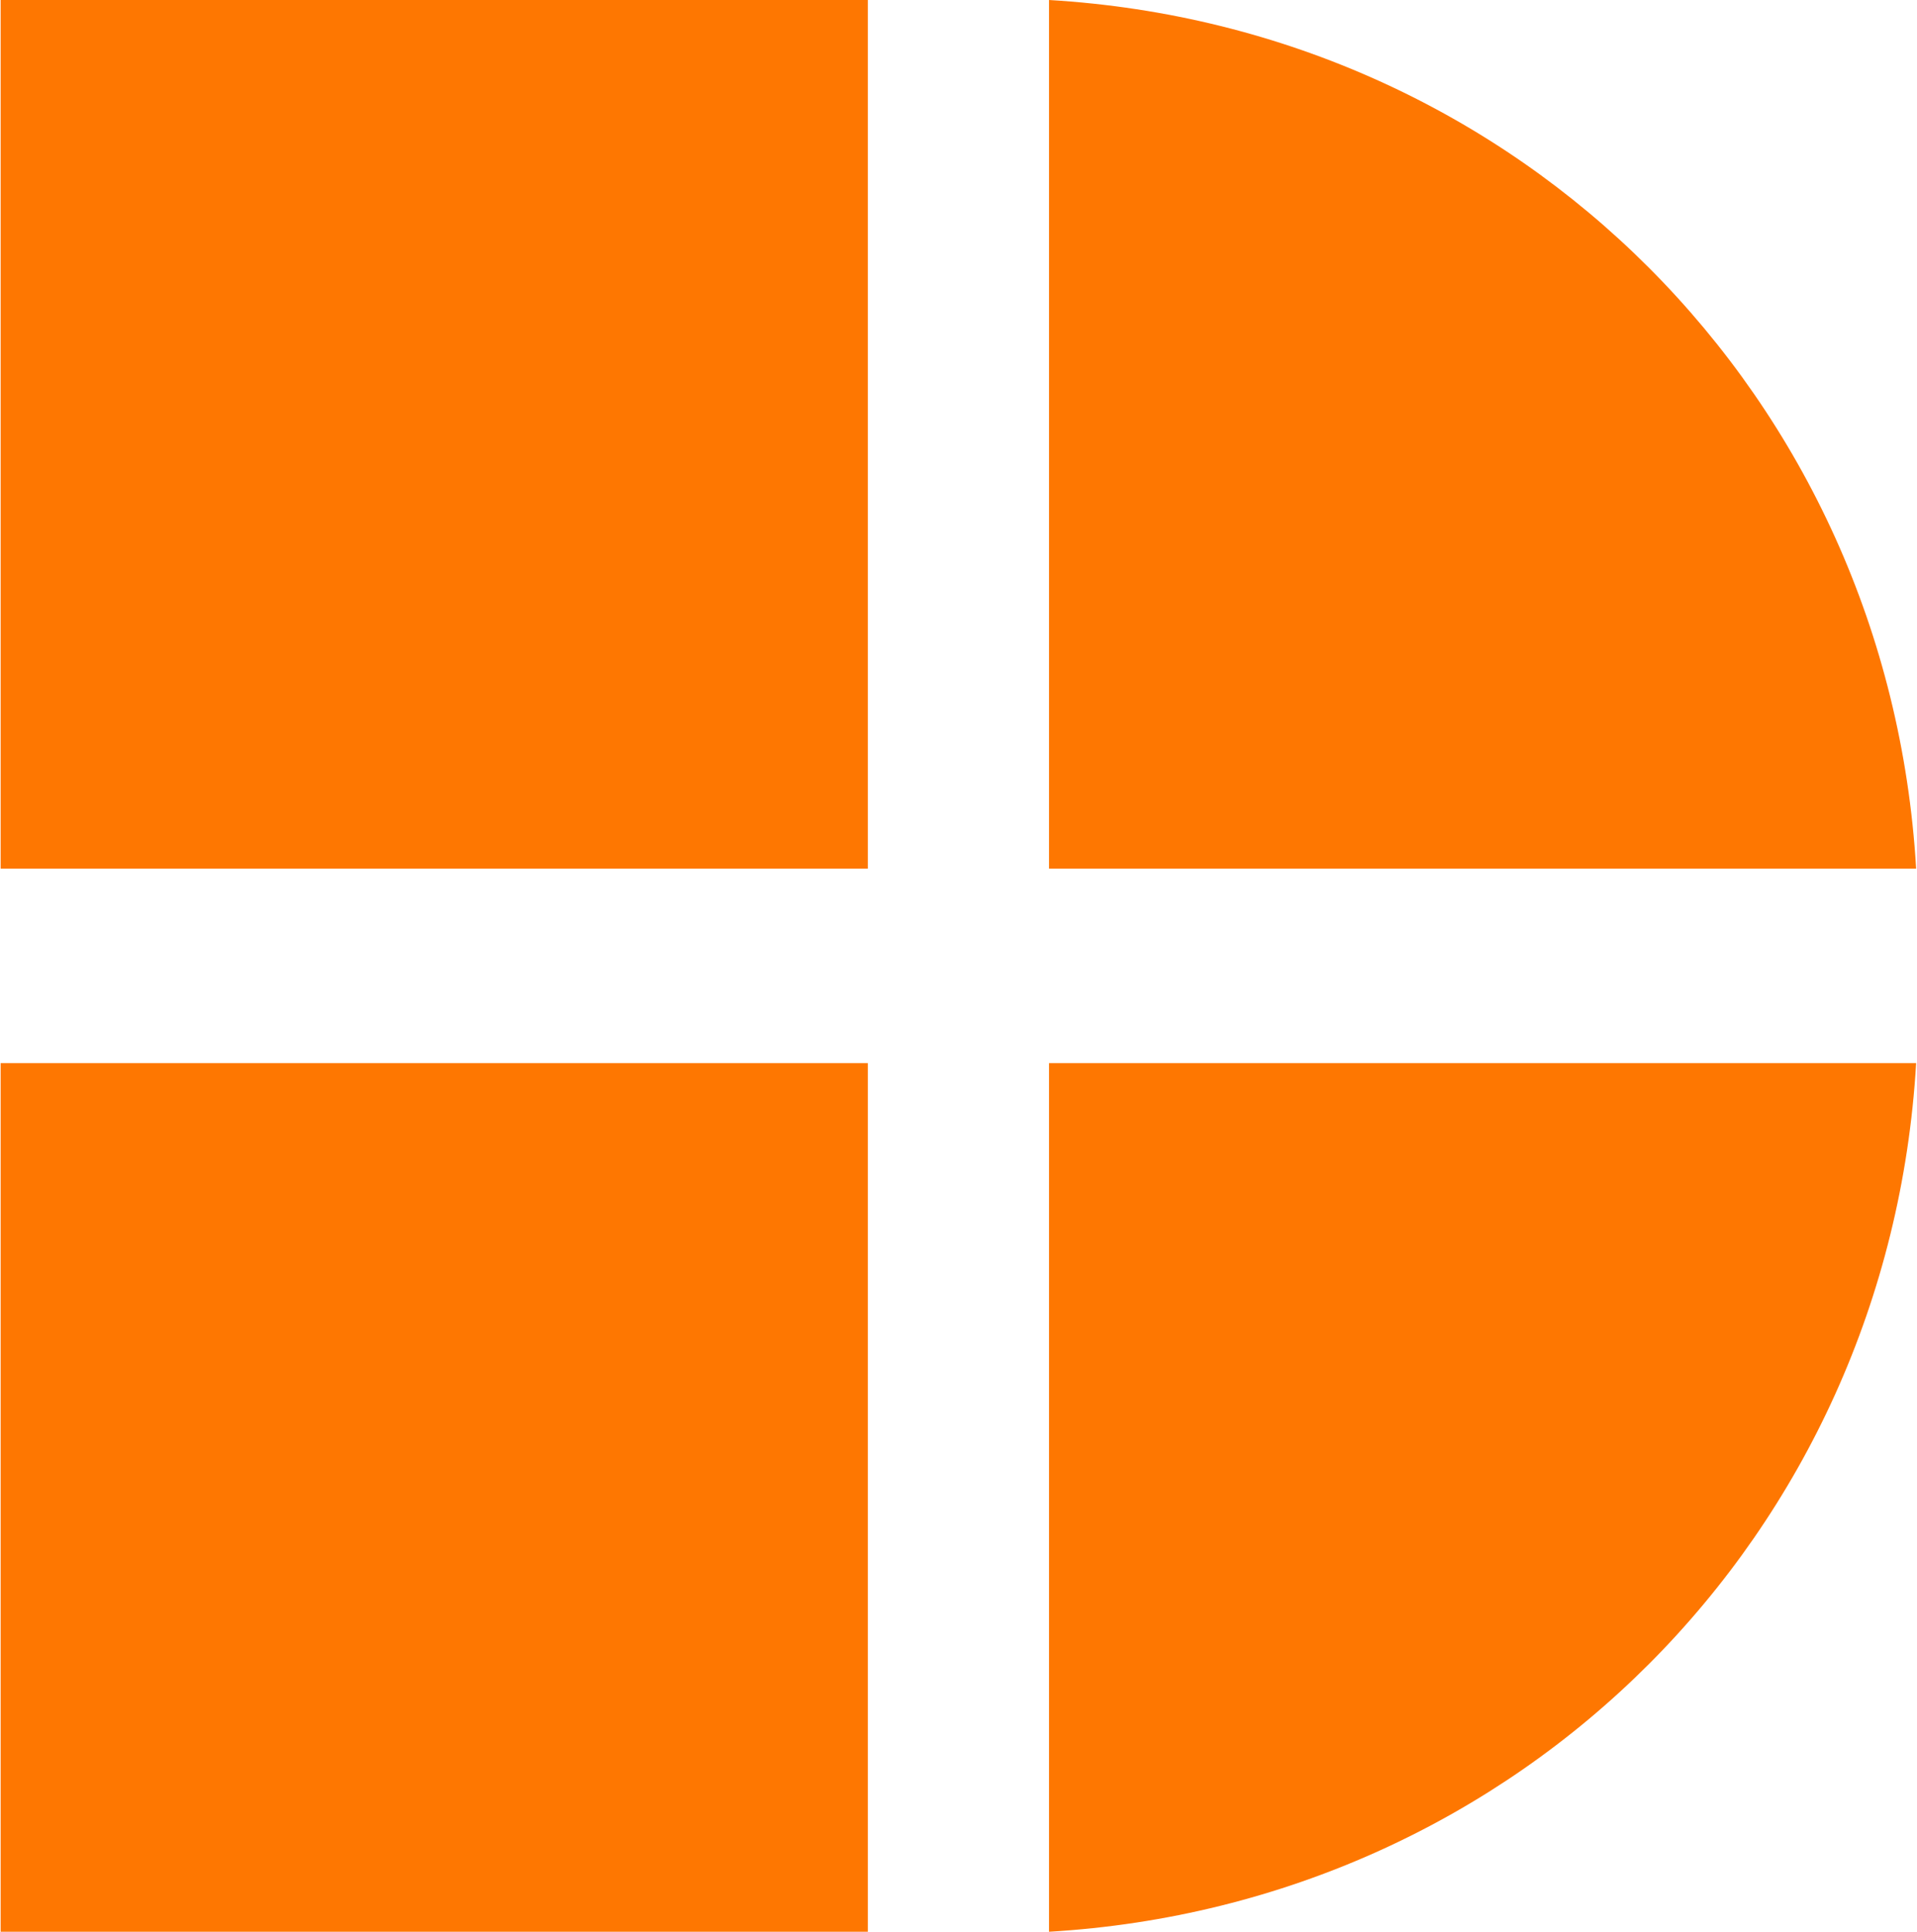 <svg xmlns="http://www.w3.org/2000/svg" fill="none" viewBox="0 0 254 256"><path fill="#FE7701" d="M114.987 140.884V256H.084V140.884zm23.996 0h114.904C250.215 203.451 201.456 252.303 138.995 256V140.884zM114.987 0v115.116H.084V0zm23.996 0c62.473 3.697 111.22 52.549 114.904 115.116H138.995V0z"/></svg>
